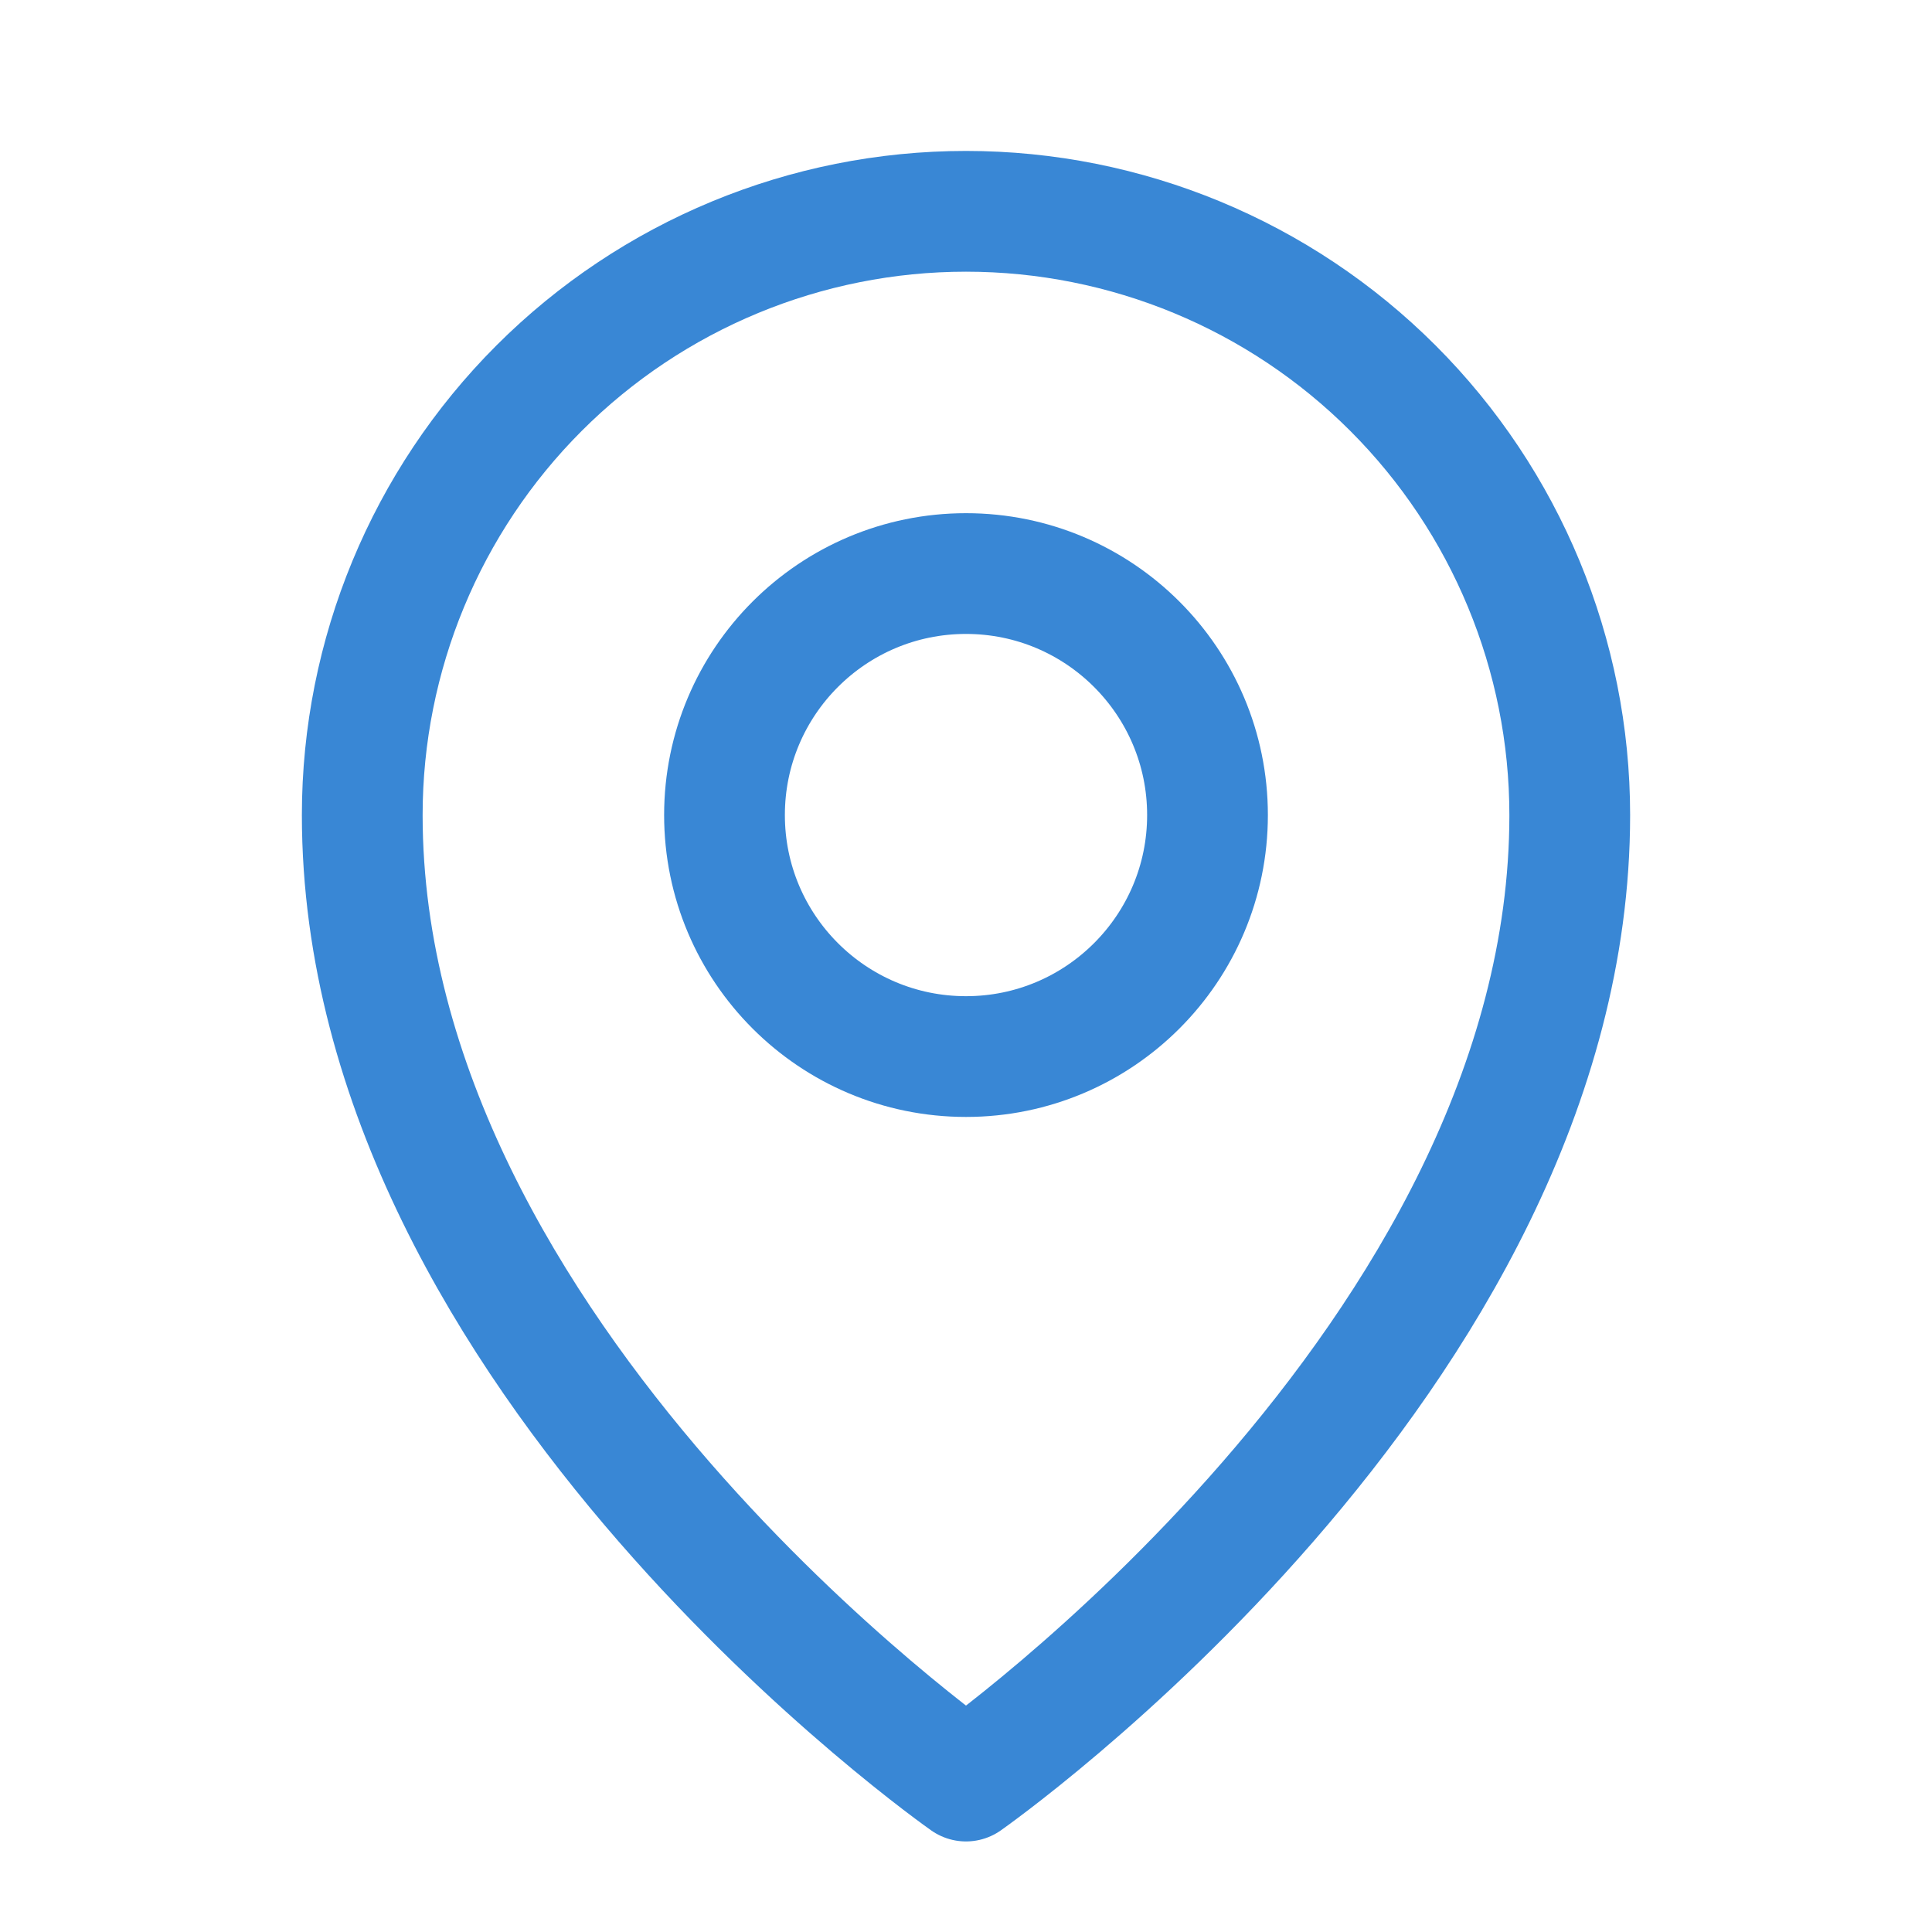 <svg width="32" height="32" viewBox="0 0 32 32" fill="none" xmlns="http://www.w3.org/2000/svg">
<g clip-path="url(#clip0_1315_10484)">
<path d="M16 17.5C18.209 17.5 20 15.709 20 13.5C20 11.291 18.209 9.5 16 9.5C13.791 9.5 12 11.291 12 13.5C12 15.709 13.791 17.5 16 17.5Z" stroke="#3987D5" stroke-width="2" stroke-linecap="round" stroke-linejoin="round"/>
<path d="M26 13.5C26 22.5 16 29.5 16 29.5C16 29.5 6 22.5 6 13.5C6 10.848 7.054 8.304 8.929 6.429C10.804 4.554 13.348 3.5 16 3.5C18.652 3.5 21.196 4.554 23.071 6.429C24.946 8.304 26 10.848 26 13.5Z" stroke="#3987D5" stroke-width="2" stroke-linecap="round" stroke-linejoin="round"/>
</g>
<defs>
<clipPath id="clip0_1315_10484">
<rect width="32" height="32" fill="white"/>
</clipPath>
</defs>
</svg>
